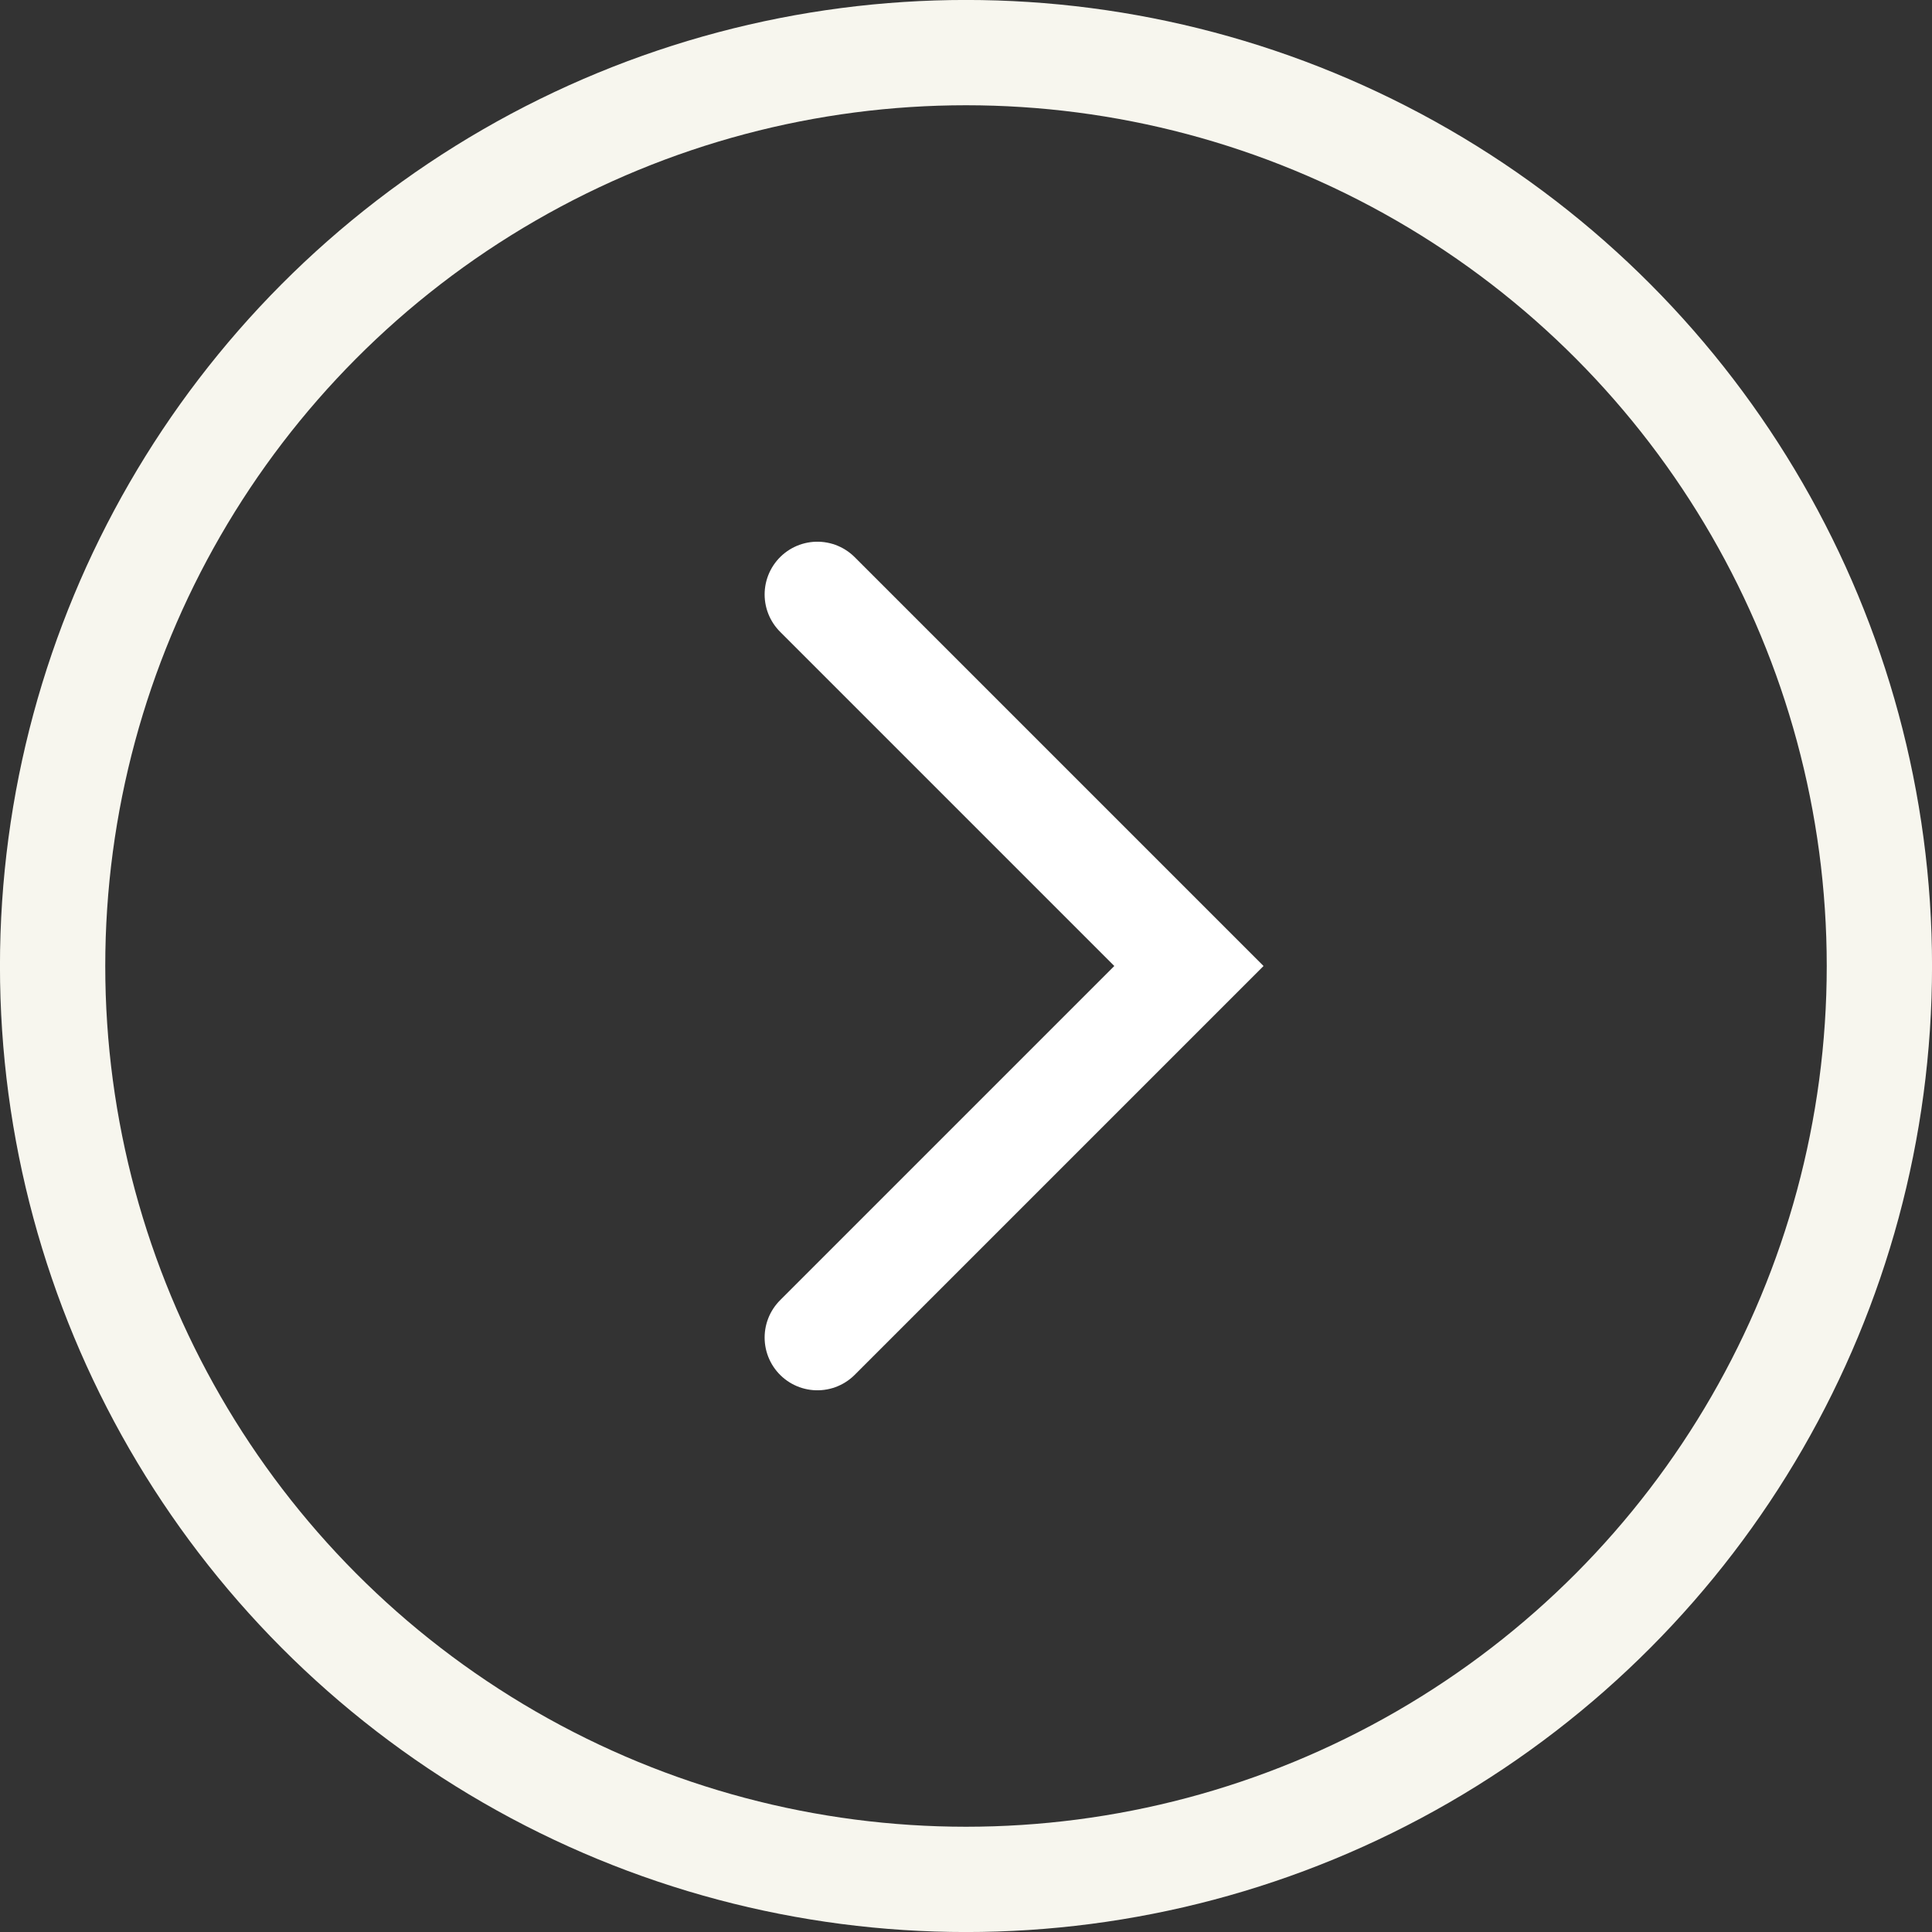 <?xml version="1.0" encoding="UTF-8"?> <svg xmlns="http://www.w3.org/2000/svg" width="26" height="26" viewBox="0 0 26 26" fill="none"><rect x="0" y="0" width="26" height="26" fill="#333333" stroke="none"/><circle cx="13" cy="13" r="12.292" stroke="#F7F6EE" stroke-width="1.417"></circle><path d="M11 8L16 13L11 18" stroke="white" stroke-width="1.42" stroke-linecap="round"></path></svg> 